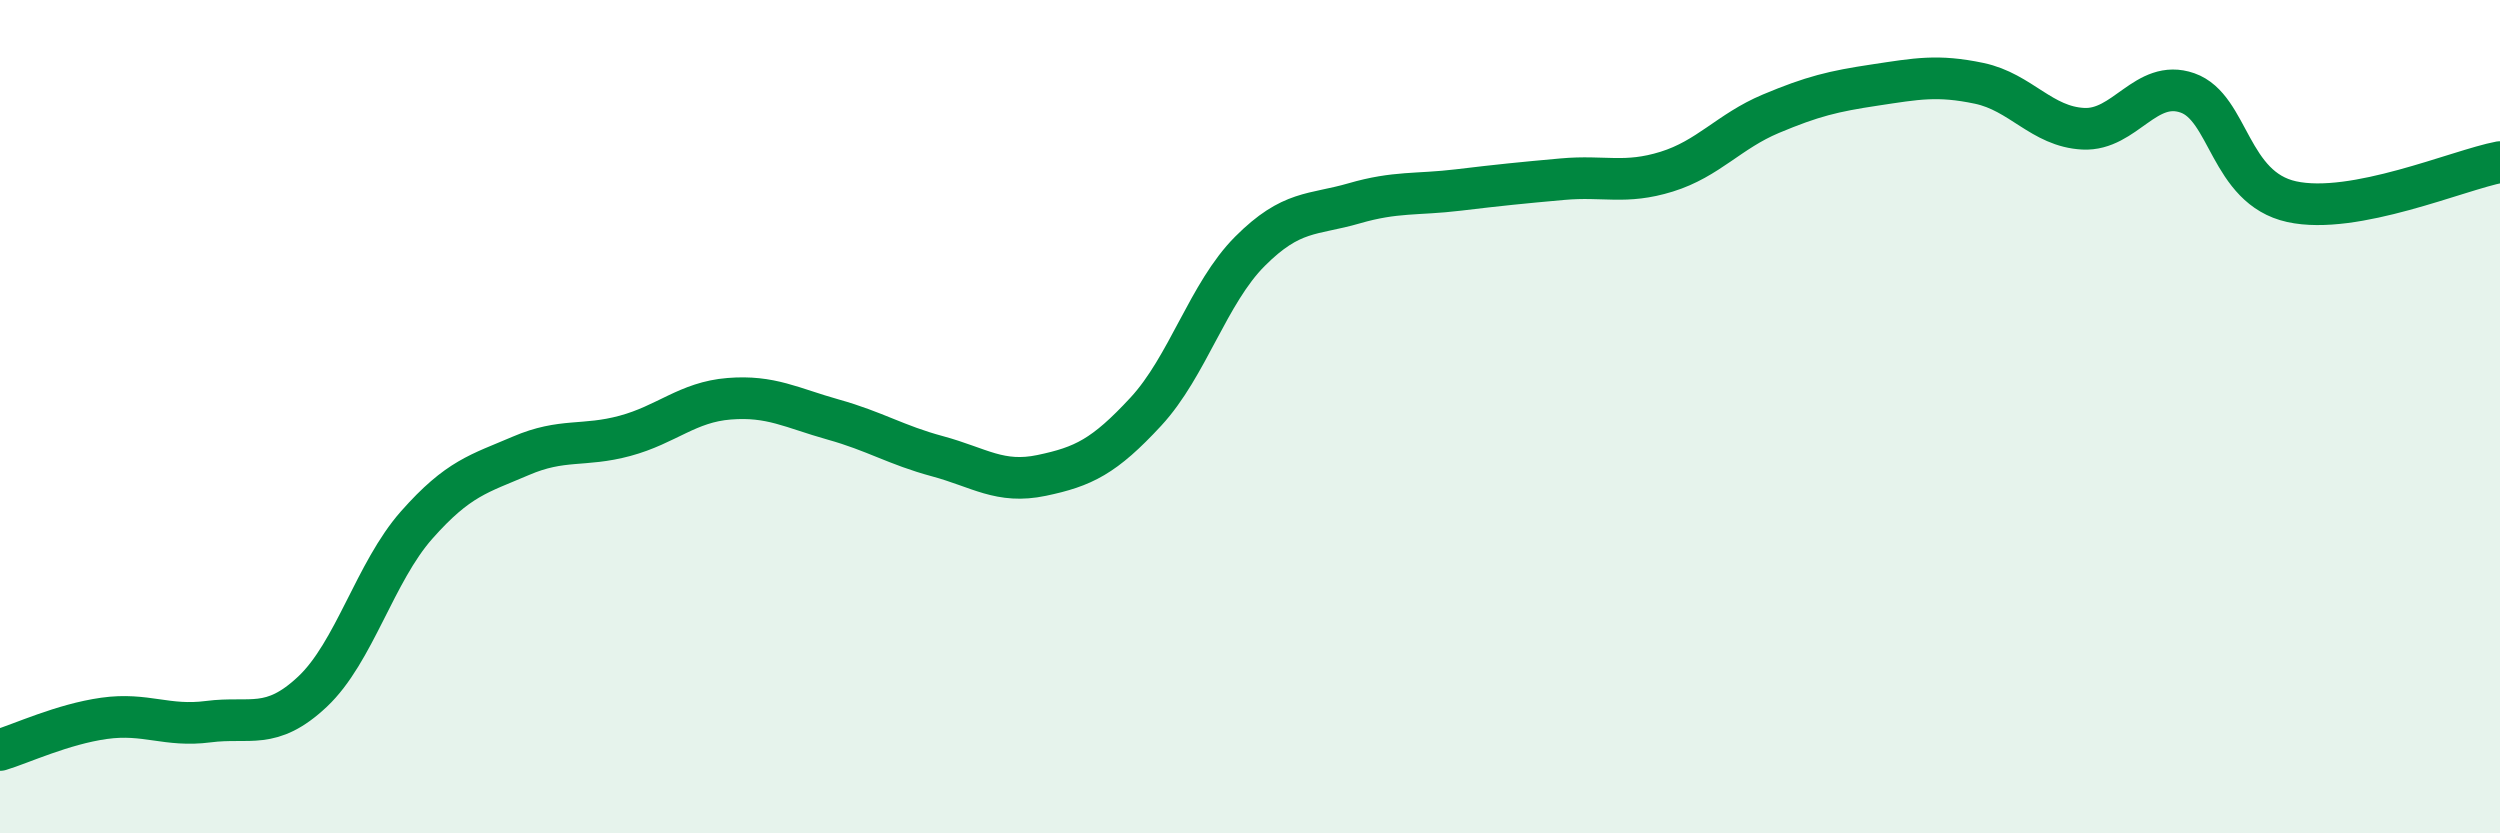 
    <svg width="60" height="20" viewBox="0 0 60 20" xmlns="http://www.w3.org/2000/svg">
      <path
        d="M 0,18 C 0.5,17.85 1.5,17.38 2.5,17.24 C 3.5,17.1 4,17.45 5,17.32 C 6,17.19 6.5,17.54 7.5,16.6 C 8.5,15.66 9,13.73 10,12.6 C 11,11.47 11.5,11.37 12.5,10.94 C 13.5,10.51 14,10.73 15,10.46 C 16,10.19 16.5,9.65 17.5,9.57 C 18.5,9.49 19,9.79 20,10.07 C 21,10.35 21.5,10.68 22.5,10.95 C 23.5,11.22 24,11.62 25,11.41 C 26,11.2 26.5,10.96 27.5,9.88 C 28.5,8.8 29,7.03 30,6.03 C 31,5.03 31.5,5.17 32.5,4.88 C 33.5,4.59 34,4.68 35,4.56 C 36,4.44 36.5,4.39 37.5,4.3 C 38.5,4.21 39,4.43 40,4.12 C 41,3.81 41.5,3.15 42.5,2.73 C 43.5,2.31 44,2.19 45,2.04 C 46,1.89 46.5,1.79 47.5,2 C 48.5,2.21 49,3.04 50,3.09 C 51,3.14 51.5,1.88 52.5,2.23 C 53.5,2.58 53.5,4.51 55,4.84 C 56.5,5.17 59,4.08 60,3.89L60 20L0 20Z"
        fill="#008740"
        opacity="0.1"
        stroke-linecap="round"
        stroke-linejoin="round"
      />
      <path
        d="M 0,18 C 0.5,17.85 1.5,17.38 2.5,17.24 C 3.5,17.1 4,17.45 5,17.32 C 6,17.19 6.5,17.54 7.5,16.6 C 8.5,15.66 9,13.73 10,12.6 C 11,11.47 11.5,11.37 12.5,10.94 C 13.5,10.51 14,10.73 15,10.46 C 16,10.19 16.5,9.65 17.5,9.57 C 18.5,9.49 19,9.79 20,10.07 C 21,10.35 21.5,10.68 22.5,10.95 C 23.5,11.22 24,11.62 25,11.41 C 26,11.2 26.5,10.96 27.5,9.88 C 28.5,8.8 29,7.03 30,6.03 C 31,5.03 31.5,5.17 32.5,4.88 C 33.5,4.59 34,4.68 35,4.56 C 36,4.44 36.5,4.39 37.5,4.3 C 38.5,4.21 39,4.43 40,4.12 C 41,3.81 41.5,3.15 42.5,2.73 C 43.5,2.31 44,2.19 45,2.04 C 46,1.89 46.5,1.79 47.5,2 C 48.5,2.21 49,3.04 50,3.09 C 51,3.14 51.5,1.88 52.5,2.23 C 53.5,2.58 53.5,4.51 55,4.84 C 56.5,5.17 59,4.08 60,3.89"
        stroke="#008740"
        stroke-width="1"
        fill="none"
        stroke-linecap="round"
        stroke-linejoin="round"
      />
    </svg>
  